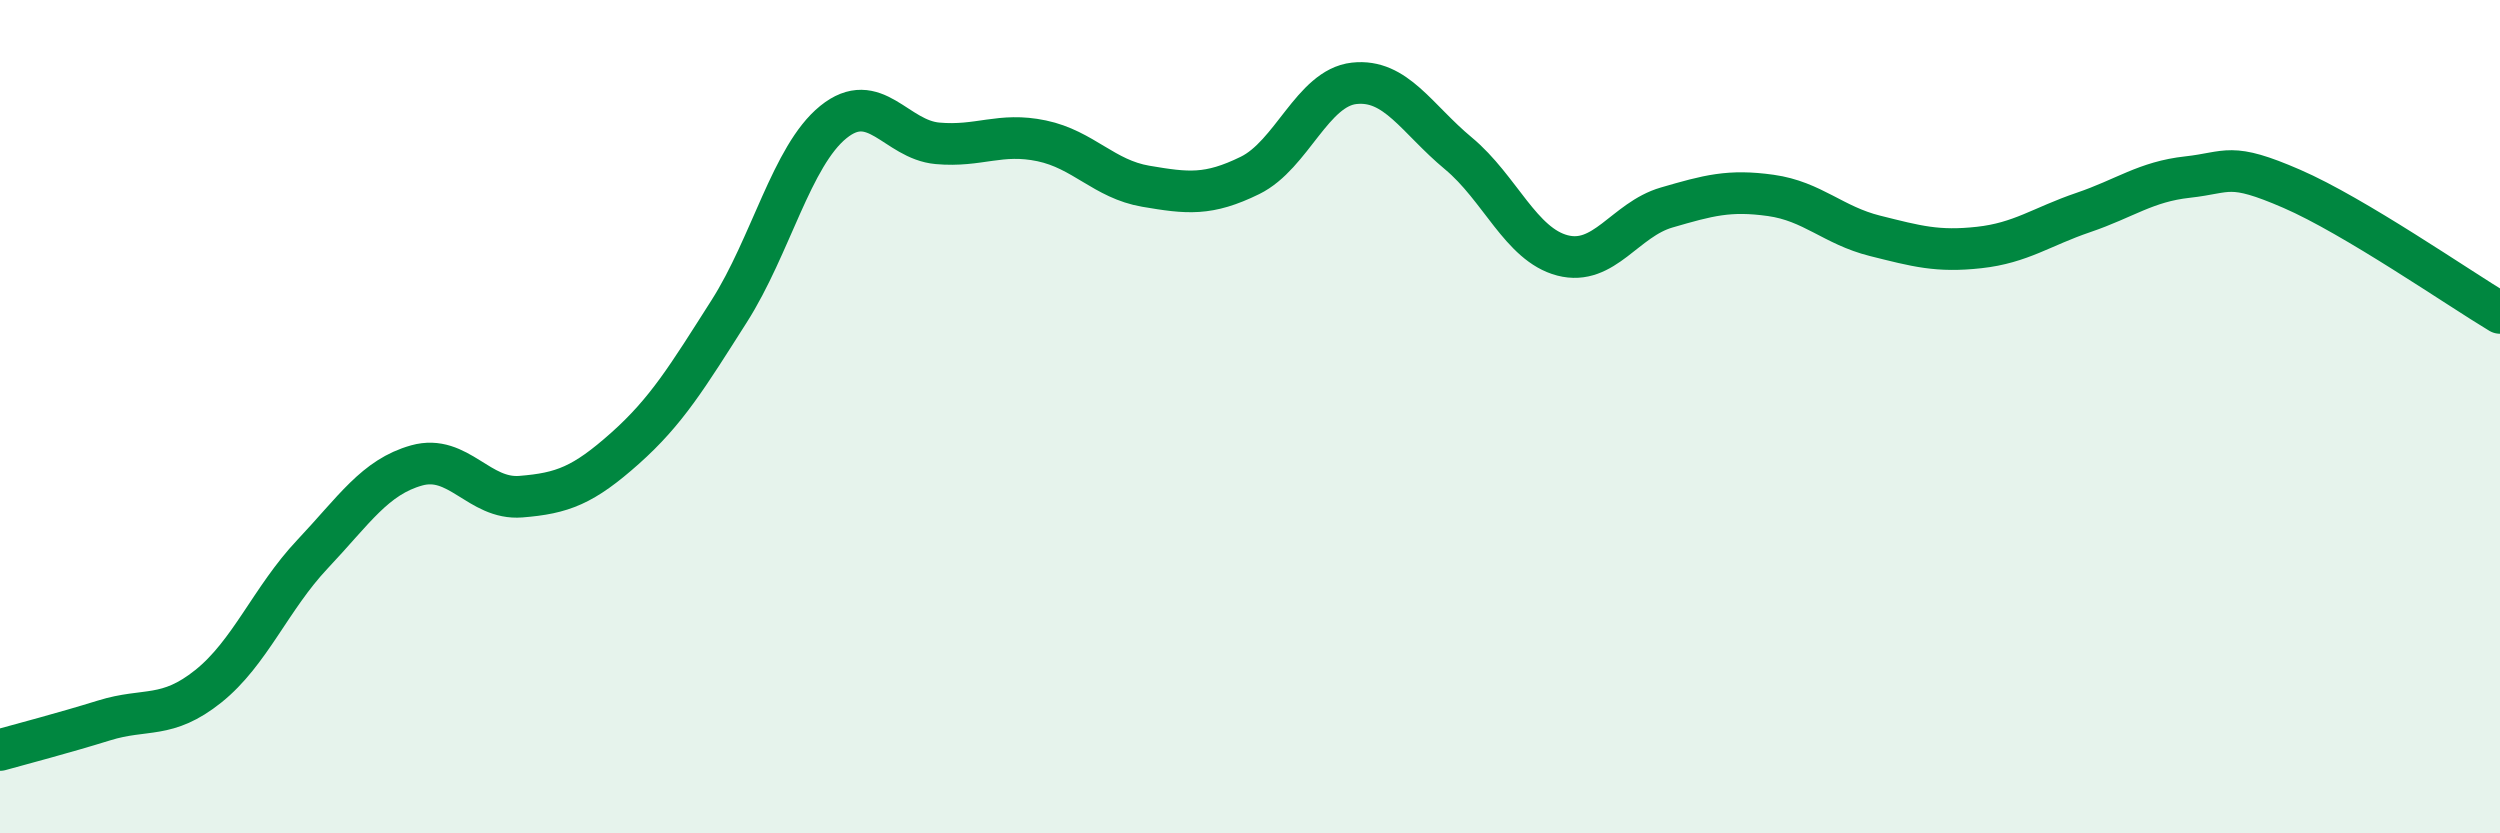 
    <svg width="60" height="20" viewBox="0 0 60 20" xmlns="http://www.w3.org/2000/svg">
      <path
        d="M 0,18 C 0.5,17.86 1.5,17.6 2.5,17.29 C 3.5,16.98 4,17.27 5,16.47 C 6,15.67 6.5,14.36 7.5,13.3 C 8.5,12.24 9,11.45 10,11.17 C 11,10.89 11.5,12 12.5,11.92 C 13.5,11.84 14,11.65 15,10.76 C 16,9.87 16.5,9.04 17.5,7.47 C 18.5,5.9 19,3.74 20,2.93 C 21,2.12 21.5,3.35 22.5,3.44 C 23.5,3.53 24,3.17 25,3.38 C 26,3.59 26.5,4.3 27.5,4.47 C 28.5,4.64 29,4.7 30,4.21 C 31,3.72 31.5,2.11 32.5,2 C 33.5,1.89 34,2.85 35,3.68 C 36,4.51 36.5,5.87 37.5,6.13 C 38.5,6.39 39,5.27 40,4.98 C 41,4.69 41.5,4.55 42.5,4.69 C 43.5,4.83 44,5.41 45,5.66 C 46,5.91 46.5,6.05 47.5,5.94 C 48.5,5.83 49,5.44 50,5.1 C 51,4.76 51.5,4.36 52.5,4.25 C 53.5,4.14 53.5,3.88 55,4.53 C 56.5,5.18 59,6.91 60,7.51L60 20L0 20Z"
        fill="#008740"
        opacity="0.1"
        stroke-linecap="round"
        stroke-linejoin="round"
      />
      <path
        d="M 0,18 C 0.5,17.86 1.5,17.6 2.5,17.29 C 3.5,16.98 4,17.27 5,16.47 C 6,15.67 6.5,14.36 7.5,13.3 C 8.5,12.24 9,11.45 10,11.17 C 11,10.89 11.5,12 12.5,11.92 C 13.5,11.84 14,11.65 15,10.76 C 16,9.87 16.5,9.04 17.5,7.47 C 18.5,5.9 19,3.74 20,2.93 C 21,2.12 21.5,3.35 22.5,3.44 C 23.5,3.53 24,3.17 25,3.38 C 26,3.59 26.5,4.3 27.5,4.47 C 28.5,4.64 29,4.7 30,4.21 C 31,3.72 31.5,2.11 32.5,2 C 33.5,1.89 34,2.85 35,3.68 C 36,4.51 36.5,5.87 37.5,6.13 C 38.5,6.39 39,5.27 40,4.98 C 41,4.69 41.5,4.55 42.5,4.69 C 43.5,4.83 44,5.41 45,5.66 C 46,5.91 46.5,6.05 47.5,5.94 C 48.5,5.83 49,5.44 50,5.1 C 51,4.76 51.5,4.36 52.5,4.25 C 53.5,4.14 53.5,3.88 55,4.53 C 56.5,5.18 59,6.91 60,7.51"
        stroke="#008740"
        stroke-width="1"
        fill="none"
        stroke-linecap="round"
        stroke-linejoin="round"
      />
    </svg>
  